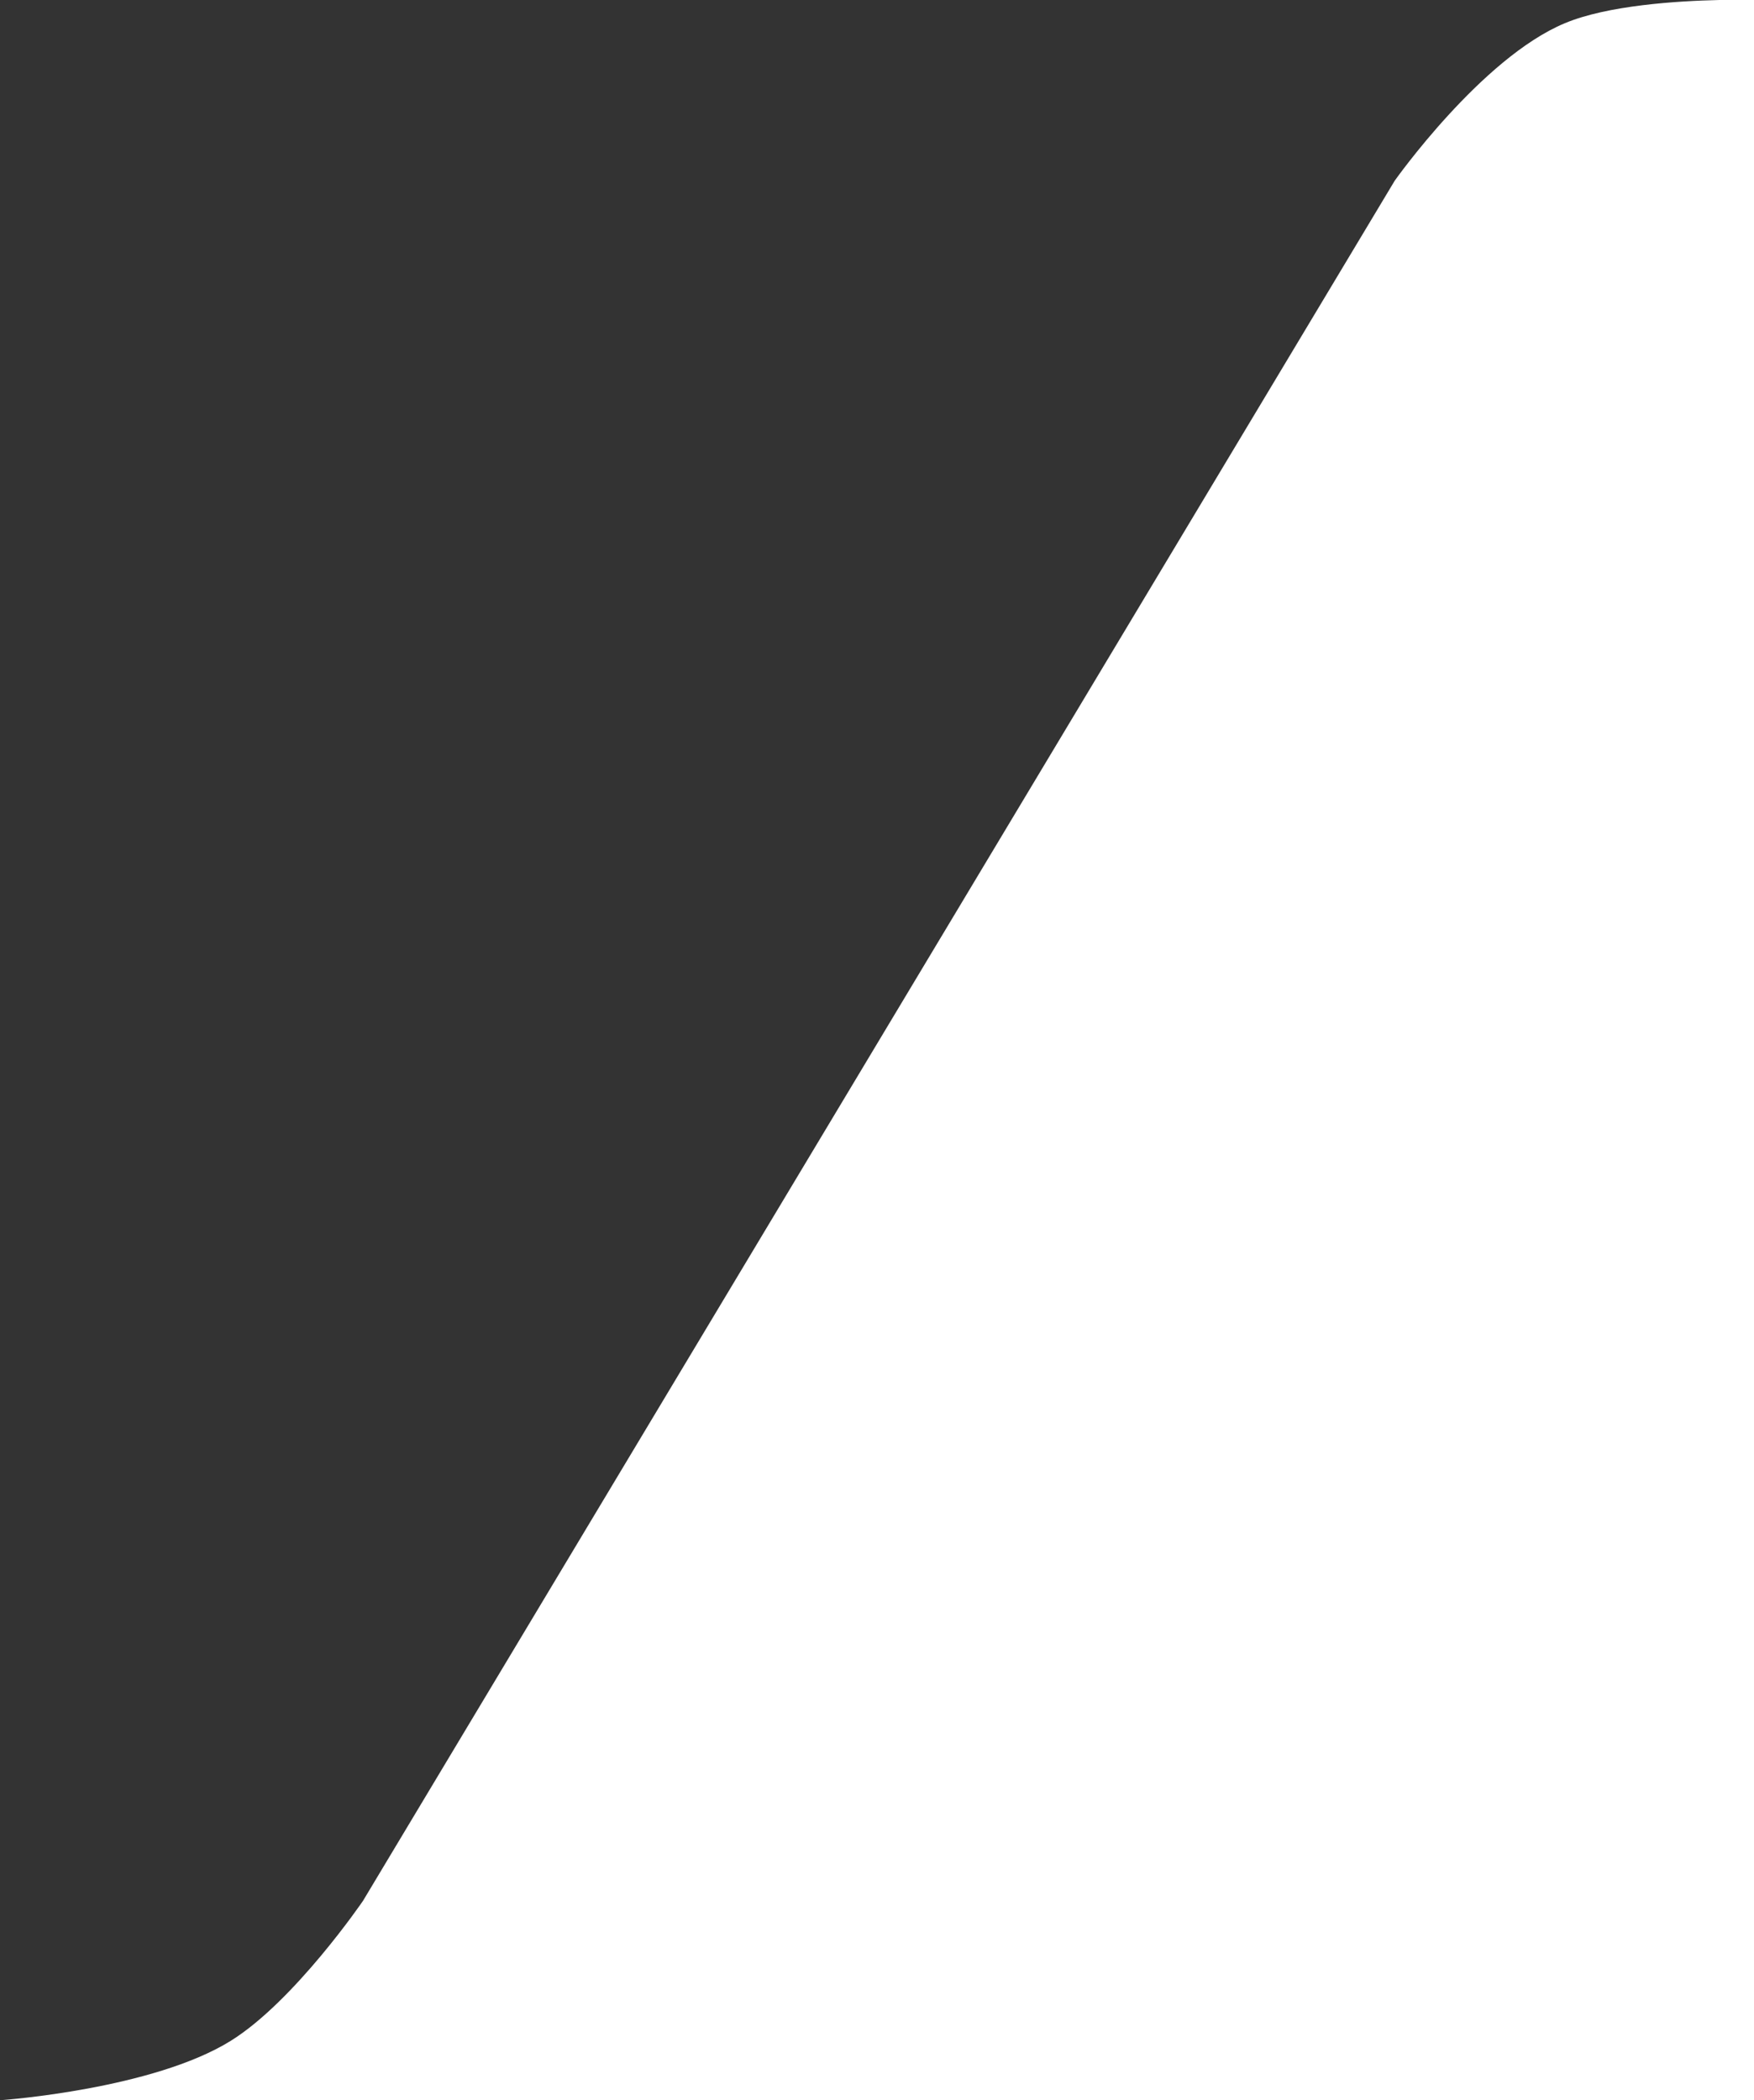 <svg id="Layer_1" data-name="Layer 1" xmlns="http://www.w3.org/2000/svg" viewBox="0 0 1002.6 1200"><rect x="0" y="0" width="1002.6" height="1200" fill="#333333" stroke="none"/><defs><style>.cls-1{fill:#fff;}</style></defs><title>wave-lower</title><path class="cls-1" d="M199.2,1199.9s85.7-6.2,130.1-33.8c36.5-22.7,75.6-80,75.6-80L994.6,103.3s49.5-70.1,97.2-90C1116.3,3,1156.32.54,1180.22,0L1200,0V1200H197.4Z" transform="translate(-197.4)"/></svg>